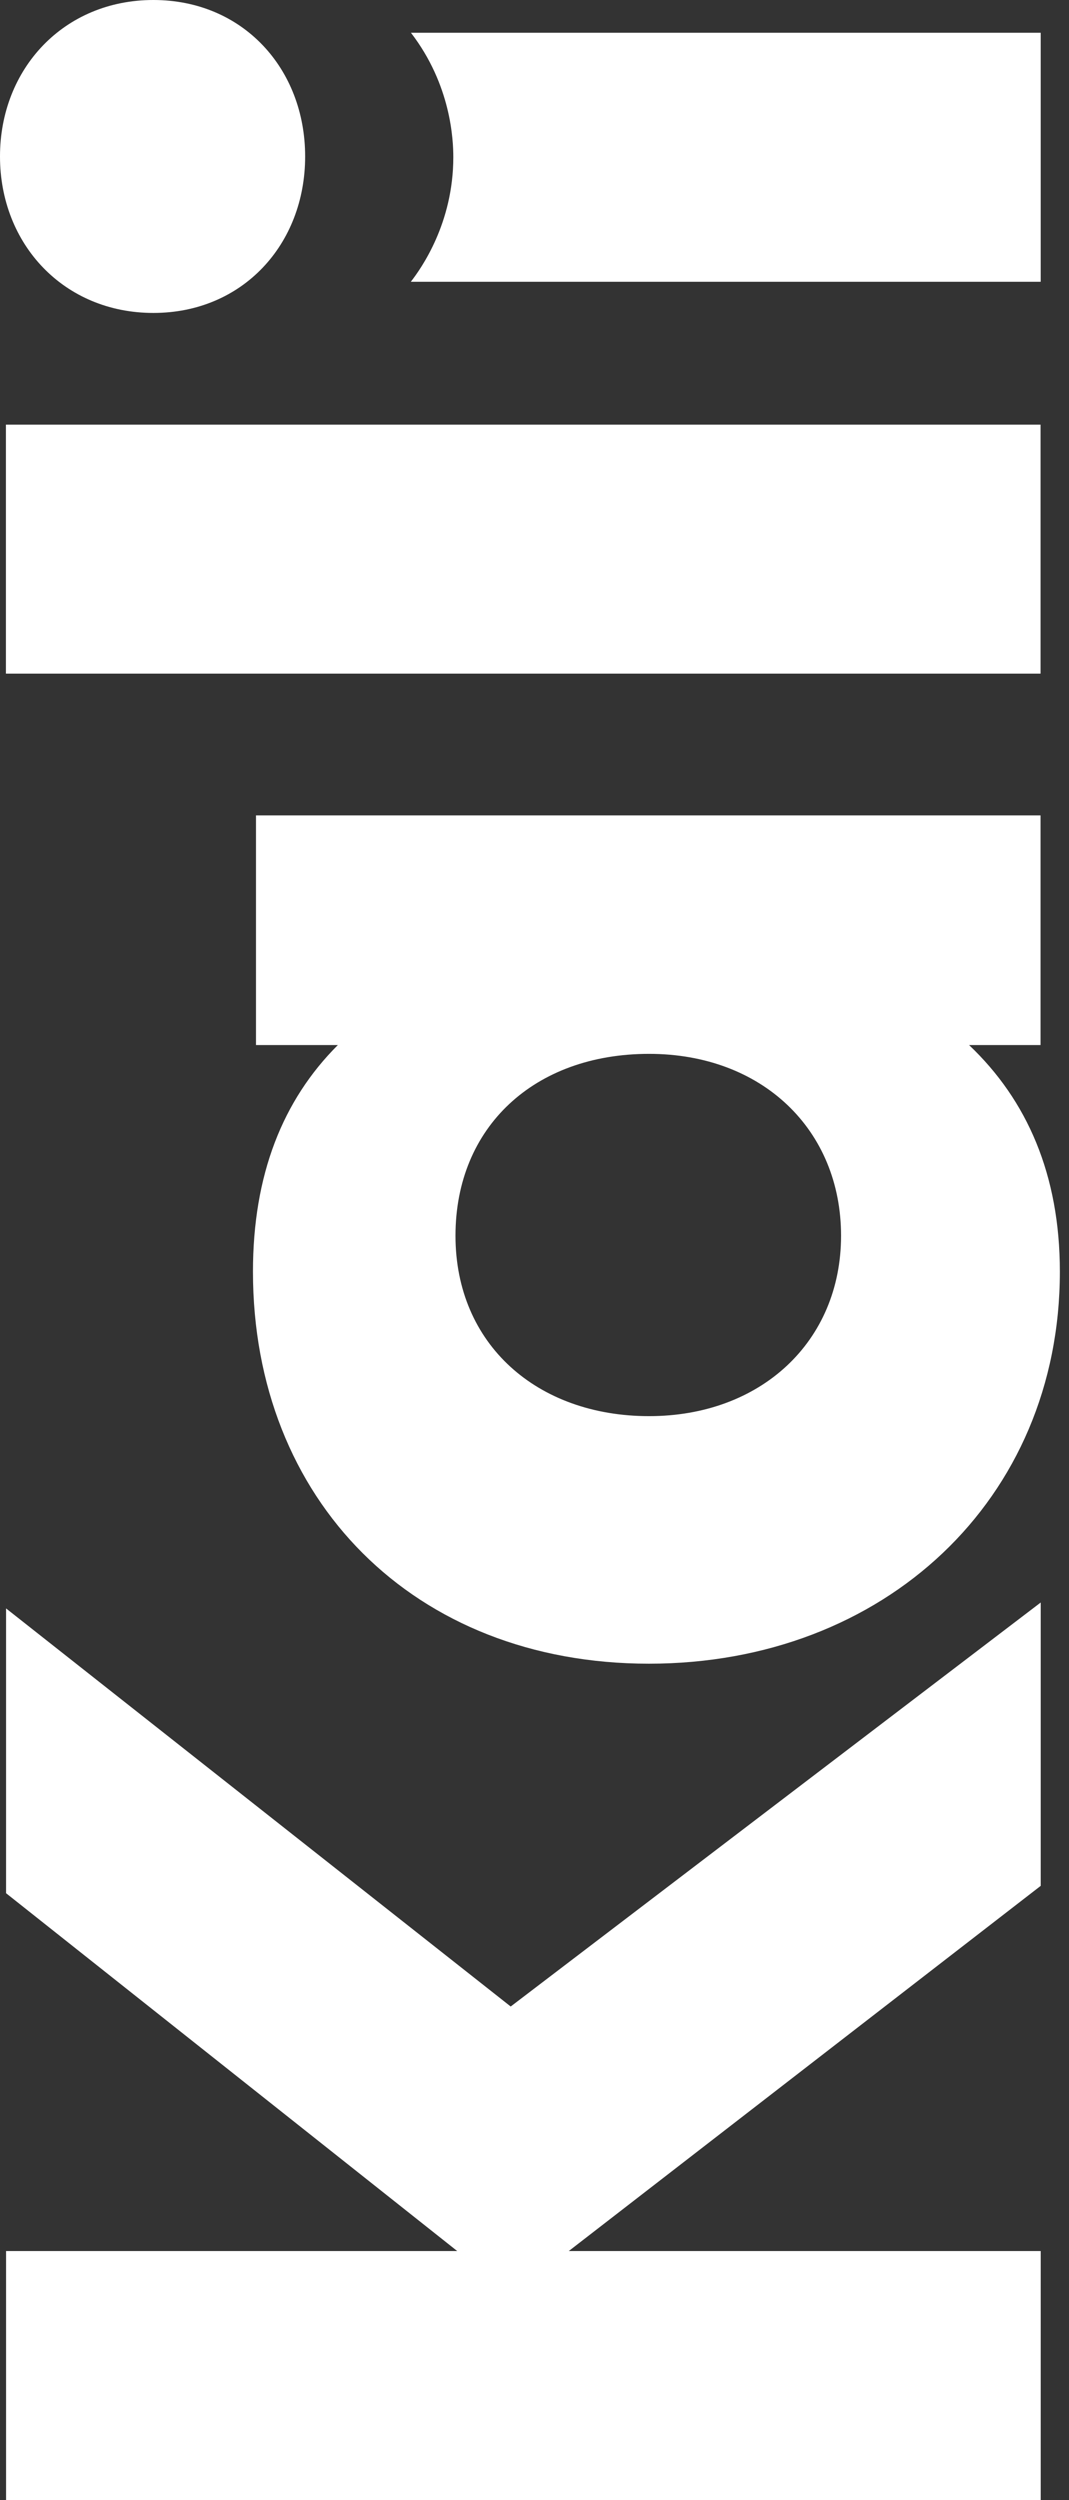 <svg width="71" height="166" viewBox="0 0 71 166" fill="none" xmlns="http://www.w3.org/2000/svg">
<rect x="0" y="0" width="71" height="166" fill="#333333" stroke="none"/>
<path d="M69.121 125.219L37.777 149.467H69.121V166H0.403L0.403 149.467H30.367L0.403 125.708L0.403 106.798L33.919 133.231L69.121 106.405V125.209V125.219Z" fill="white"/>
<path d="M17.002 54.141H69.11V69.39H64.362C68.22 73.051 70.393 78.006 70.393 84.437C70.393 99.58 58.723 110.468 43.099 110.468C27.475 110.468 16.801 99.58 16.801 84.437C16.801 78.006 18.773 73.051 22.44 69.39H17.002V54.141ZM43.109 69.975C35.498 69.975 30.252 74.824 30.252 82.051C30.252 89.277 35.689 94.031 43.109 94.031C50.528 94.031 55.861 89.086 55.861 82.051C55.861 75.016 50.624 69.975 43.109 69.975Z" fill="white"/>
<path d="M0.393 44.729L0.393 28.196L69.111 28.196V44.729L0.393 44.729Z" fill="white"/>
<path d="M10.186 20.779C4.251 20.779 0 16.226 0 10.39C0 4.553 4.251 0 10.186 0C16.122 0 20.267 4.553 20.267 10.39C20.267 16.226 16.112 20.779 10.186 20.779ZM27.294 18.699C27.983 17.808 30.108 14.818 30.108 10.438C30.108 9.307 29.965 5.645 27.294 2.176L69.12 2.176V18.709L27.294 18.709V18.699Z" fill="white"/>
</svg>
